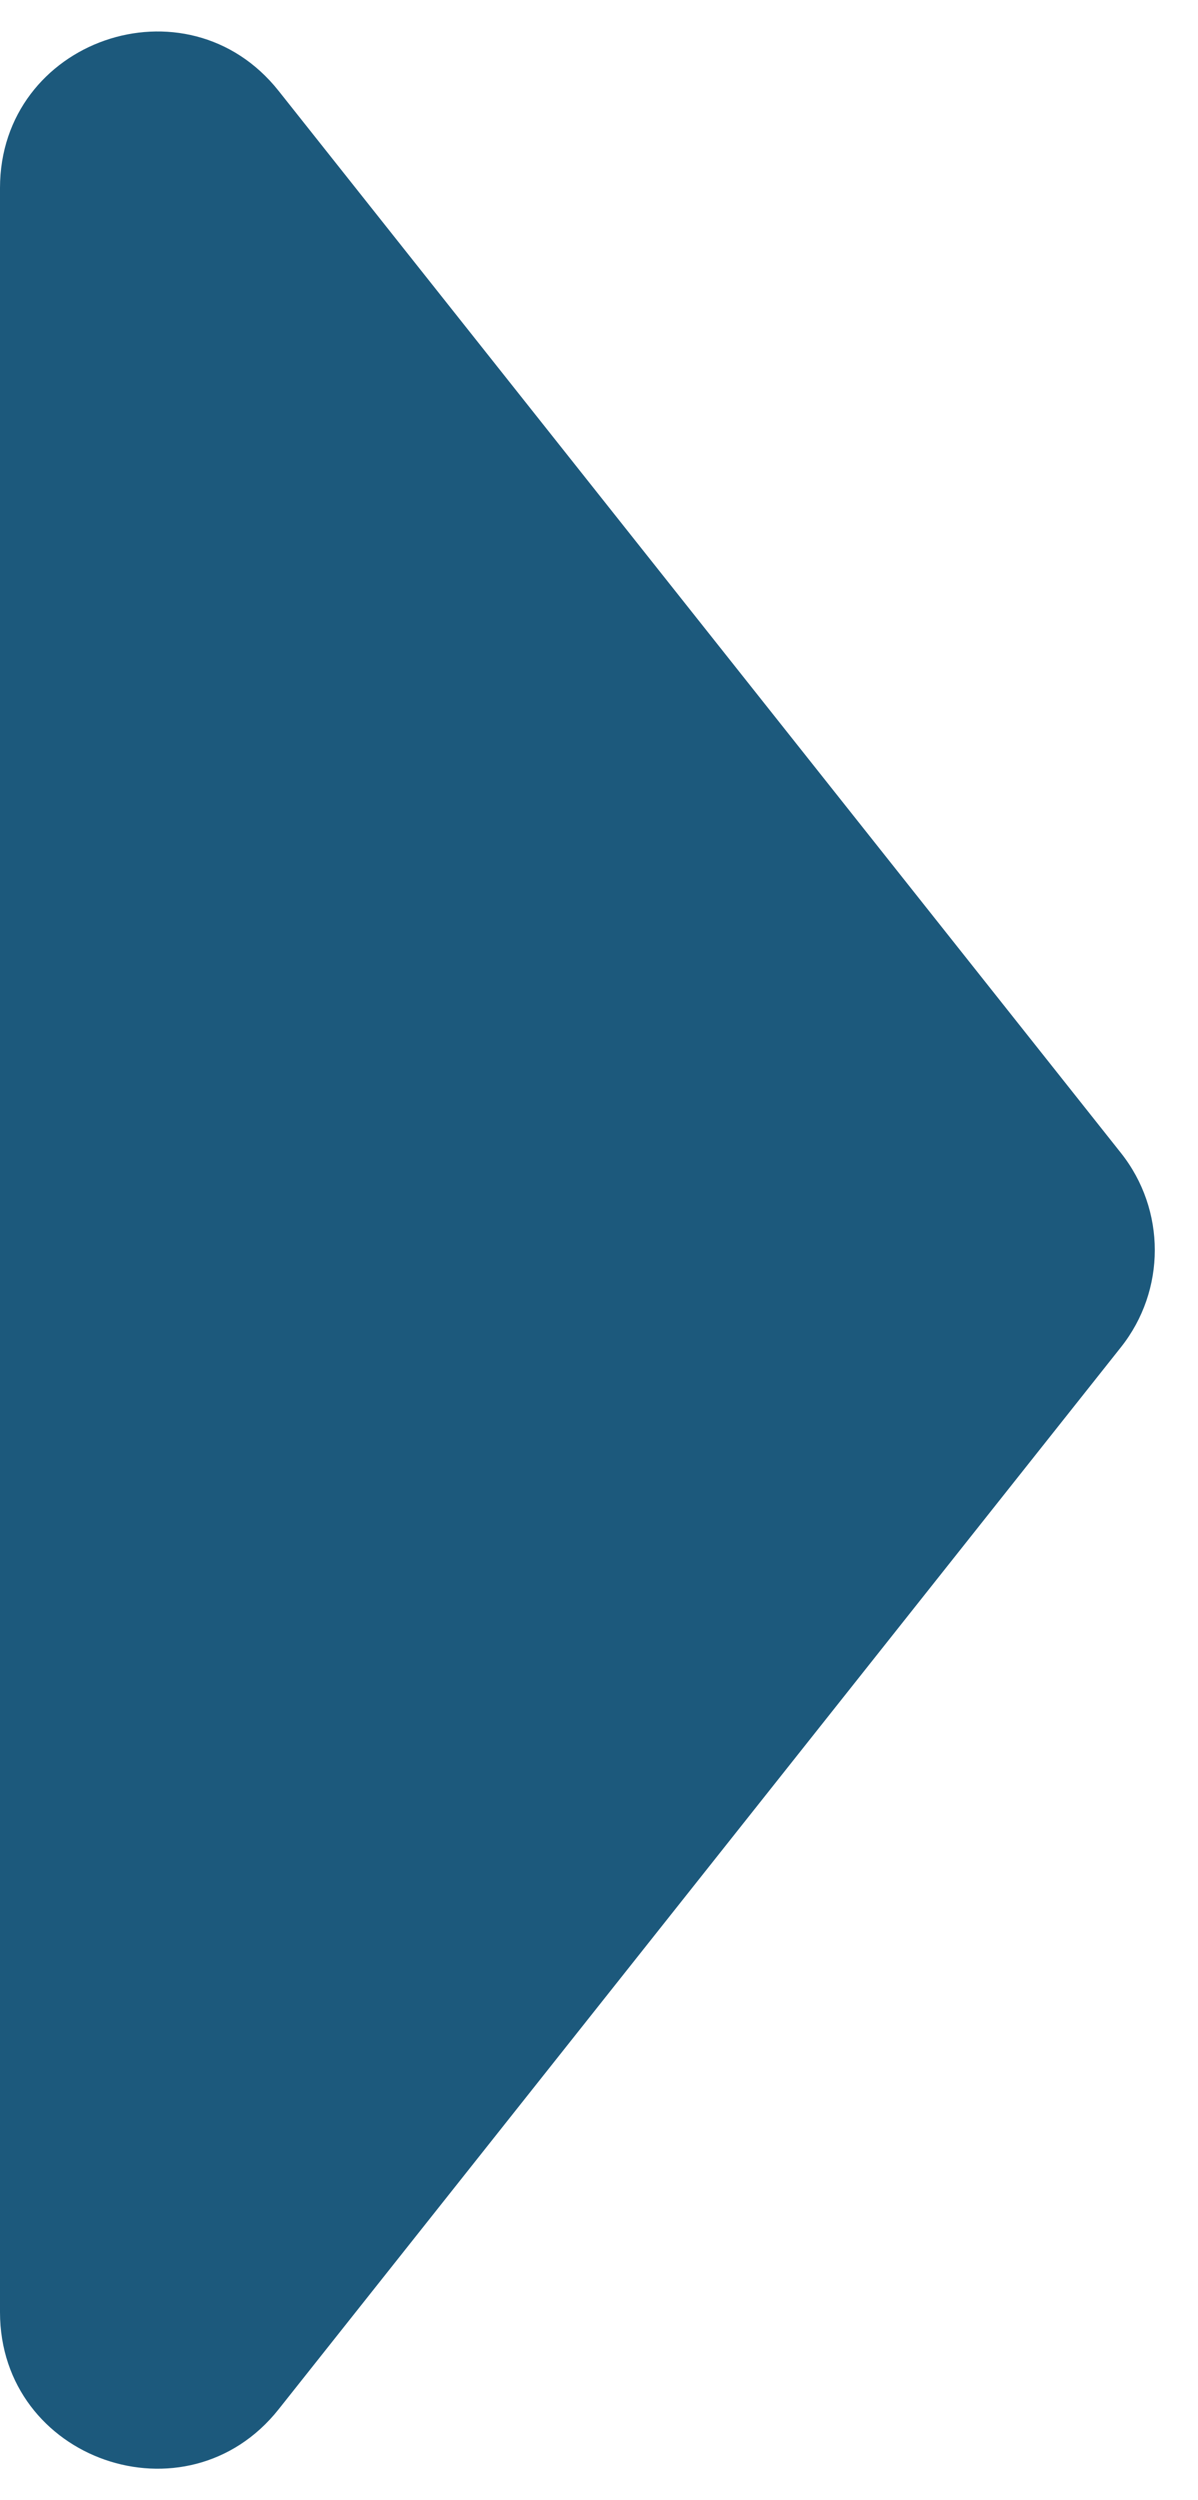 <svg width="23" height="48" viewBox="0 0 23 48" fill="none" xmlns="http://www.w3.org/2000/svg">
<path d="M21.521 22.136C22.387 23.228 22.387 24.772 21.521 25.864L5.35 46.254C3.584 48.481 -2.28312e-06 47.232 -2.15889e-06 44.389L-3.76375e-07 3.61C-2.52139e-07 0.768 3.584 -0.481 5.35 1.746L21.521 22.136Z" fill="#1C597C"/>
</svg>
